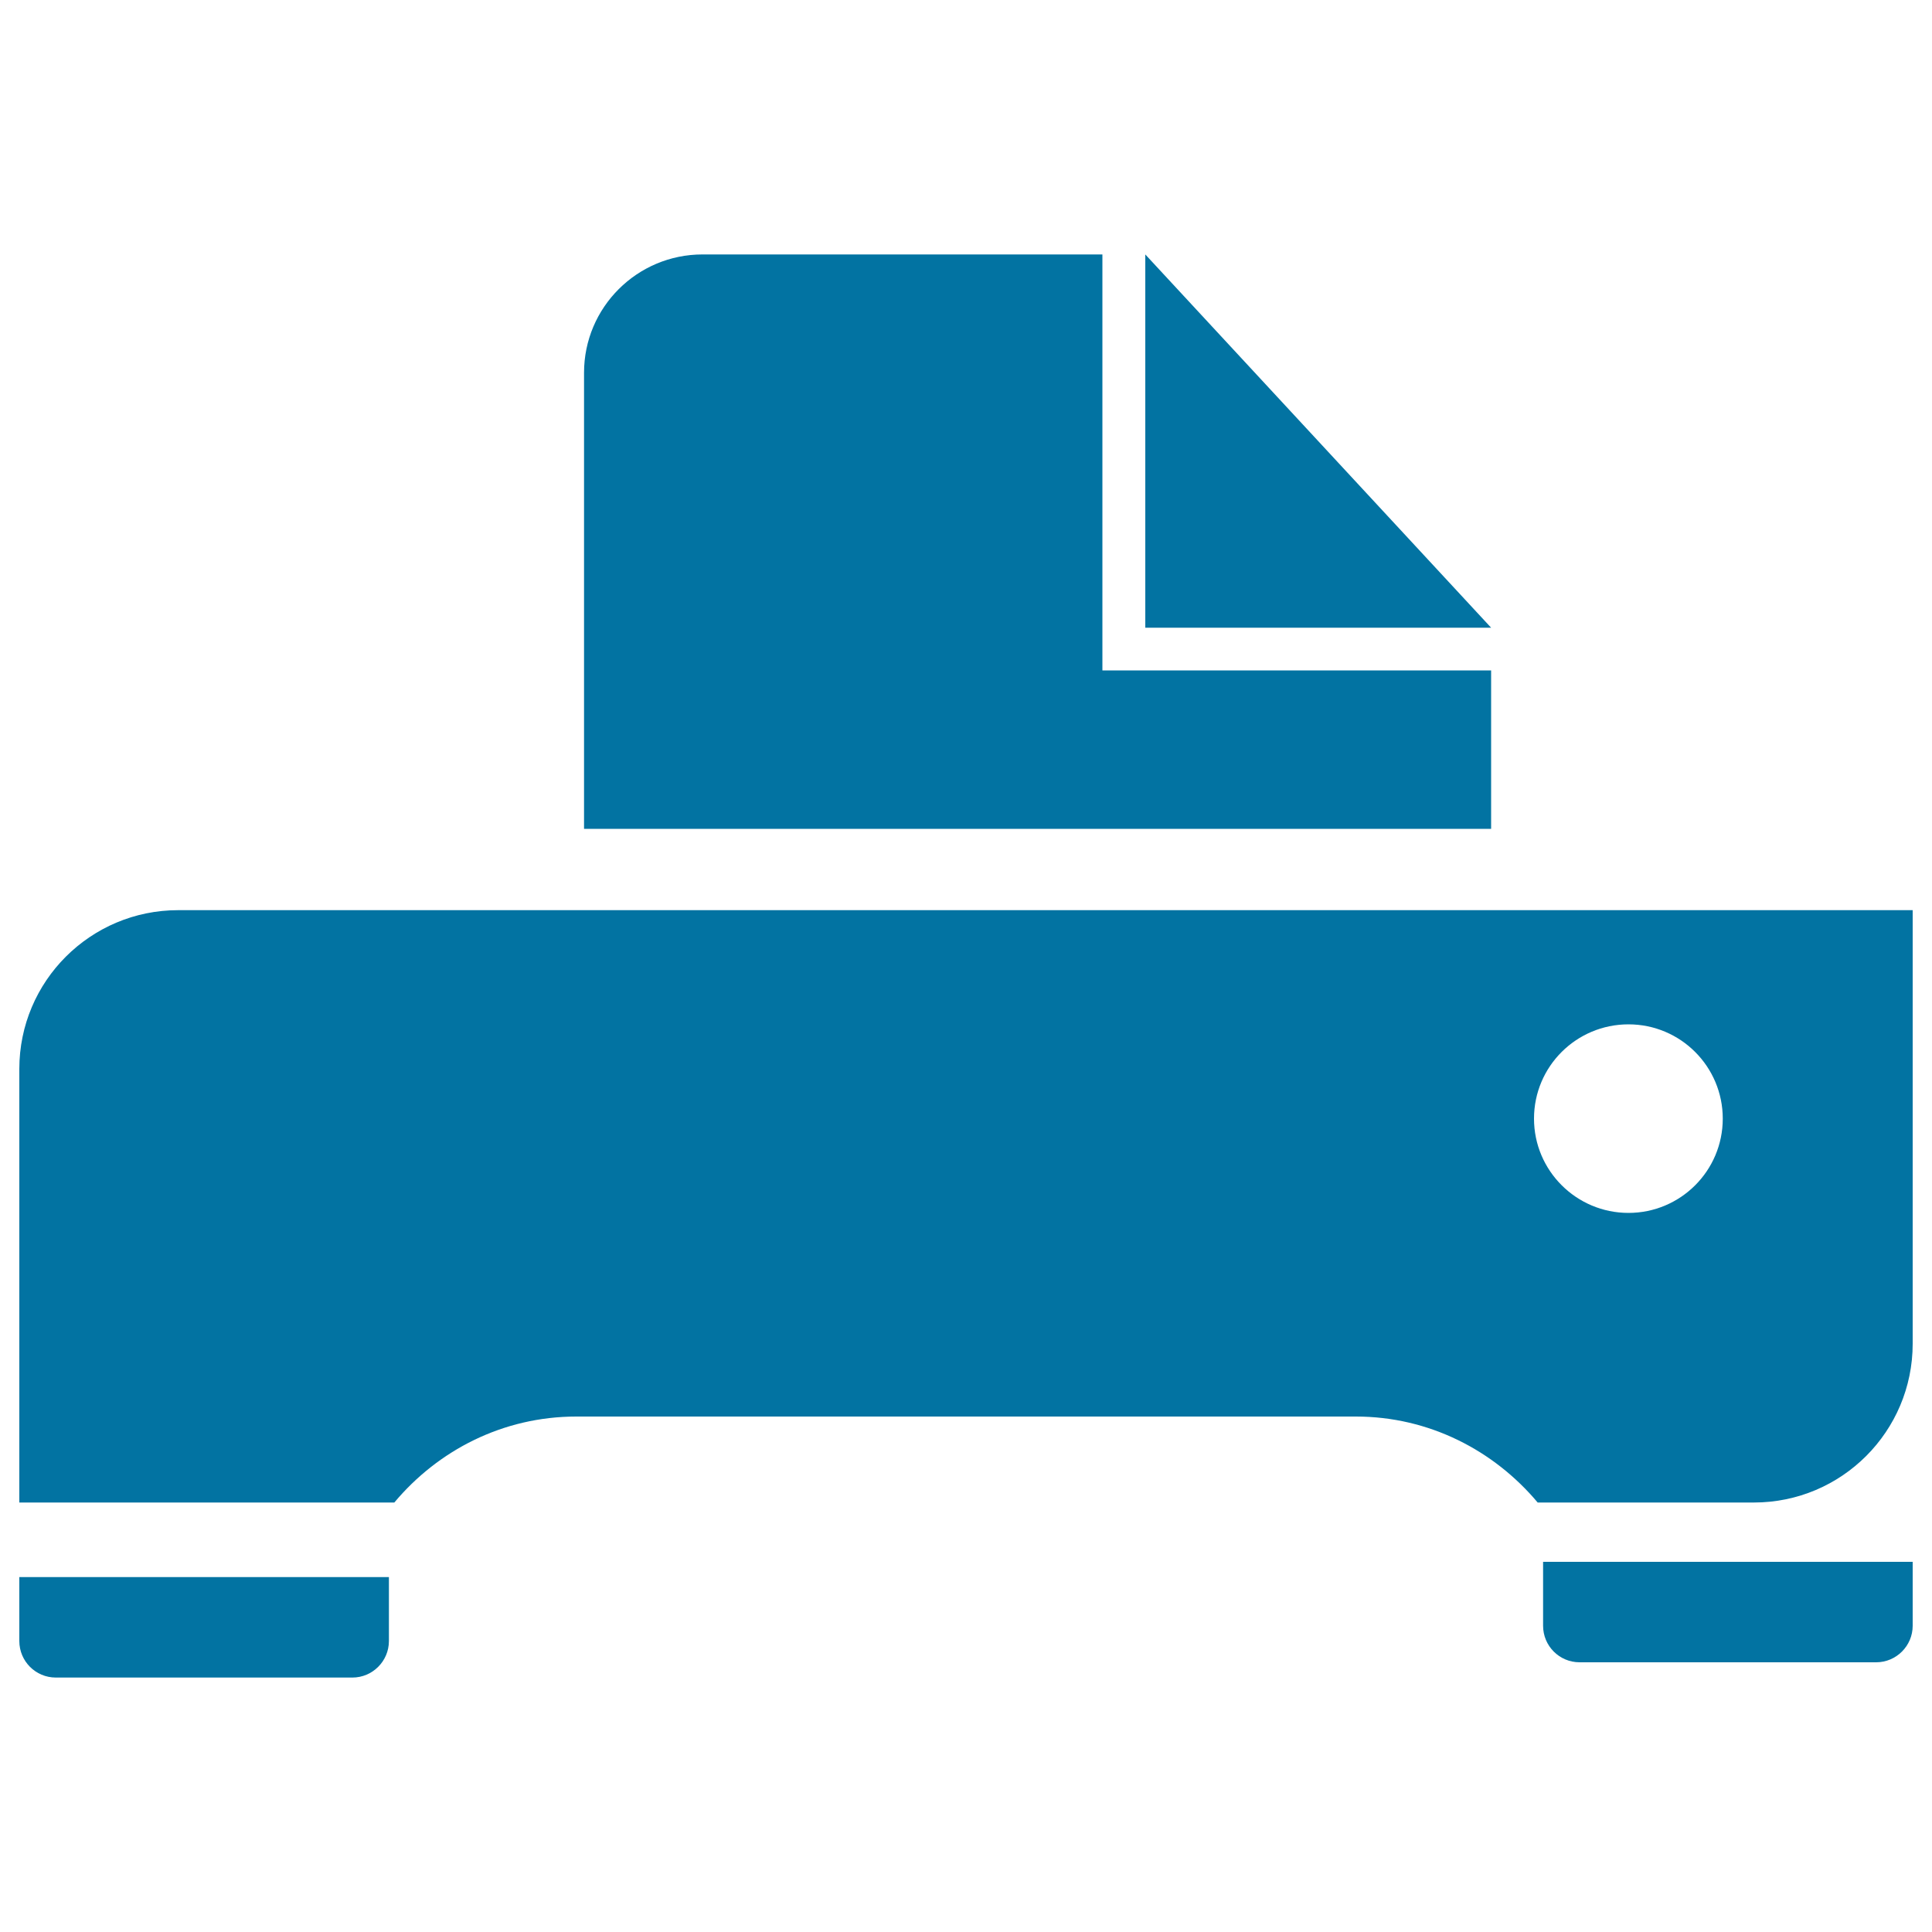 <svg xmlns="http://www.w3.org/2000/svg" viewBox="0 0 1000 1000" style="fill:#0273a2">
<title>Printer Paper SVG icon</title>
<g><path d="M10,553.3v224.4h194.1c22.6-27,56.2-44.5,94.2-44.5h403.5c38,0,71.5,17.6,94.1,44.5h111.9c45.4,0,82.2-36.8,82.2-82.2V471.1H92.2C46.9,471.1,10,507.8,10,553.3z M842.9,530.2c27,0,48.8,21.9,48.8,48.8c0,27-21.9,48.8-48.8,48.8S794,606,794,579C794,552,815.9,530.2,842.9,530.2z"/><path d="M363.6,131.7c-33.8,0-61.3,27.4-61.3,61.2v236.1h469.5V347H570.6V131.7H363.6z"/><polygon points="592.8,131.7 592.8,324.9 771.8,324.9 "/><path d="M182.4,868.3H28.9c-10.5,0-18.9-8.5-18.9-18.9v-33.1h191.3v33.1C201.3,859.8,192.8,868.3,182.4,868.3z"/><path d="M971.1,860.4H817.6c-10.5,0-18.9-8.5-18.9-18.9v-33.1H990v33.1C990,851.9,981.5,860.4,971.1,860.4z"/></g>
</svg>
